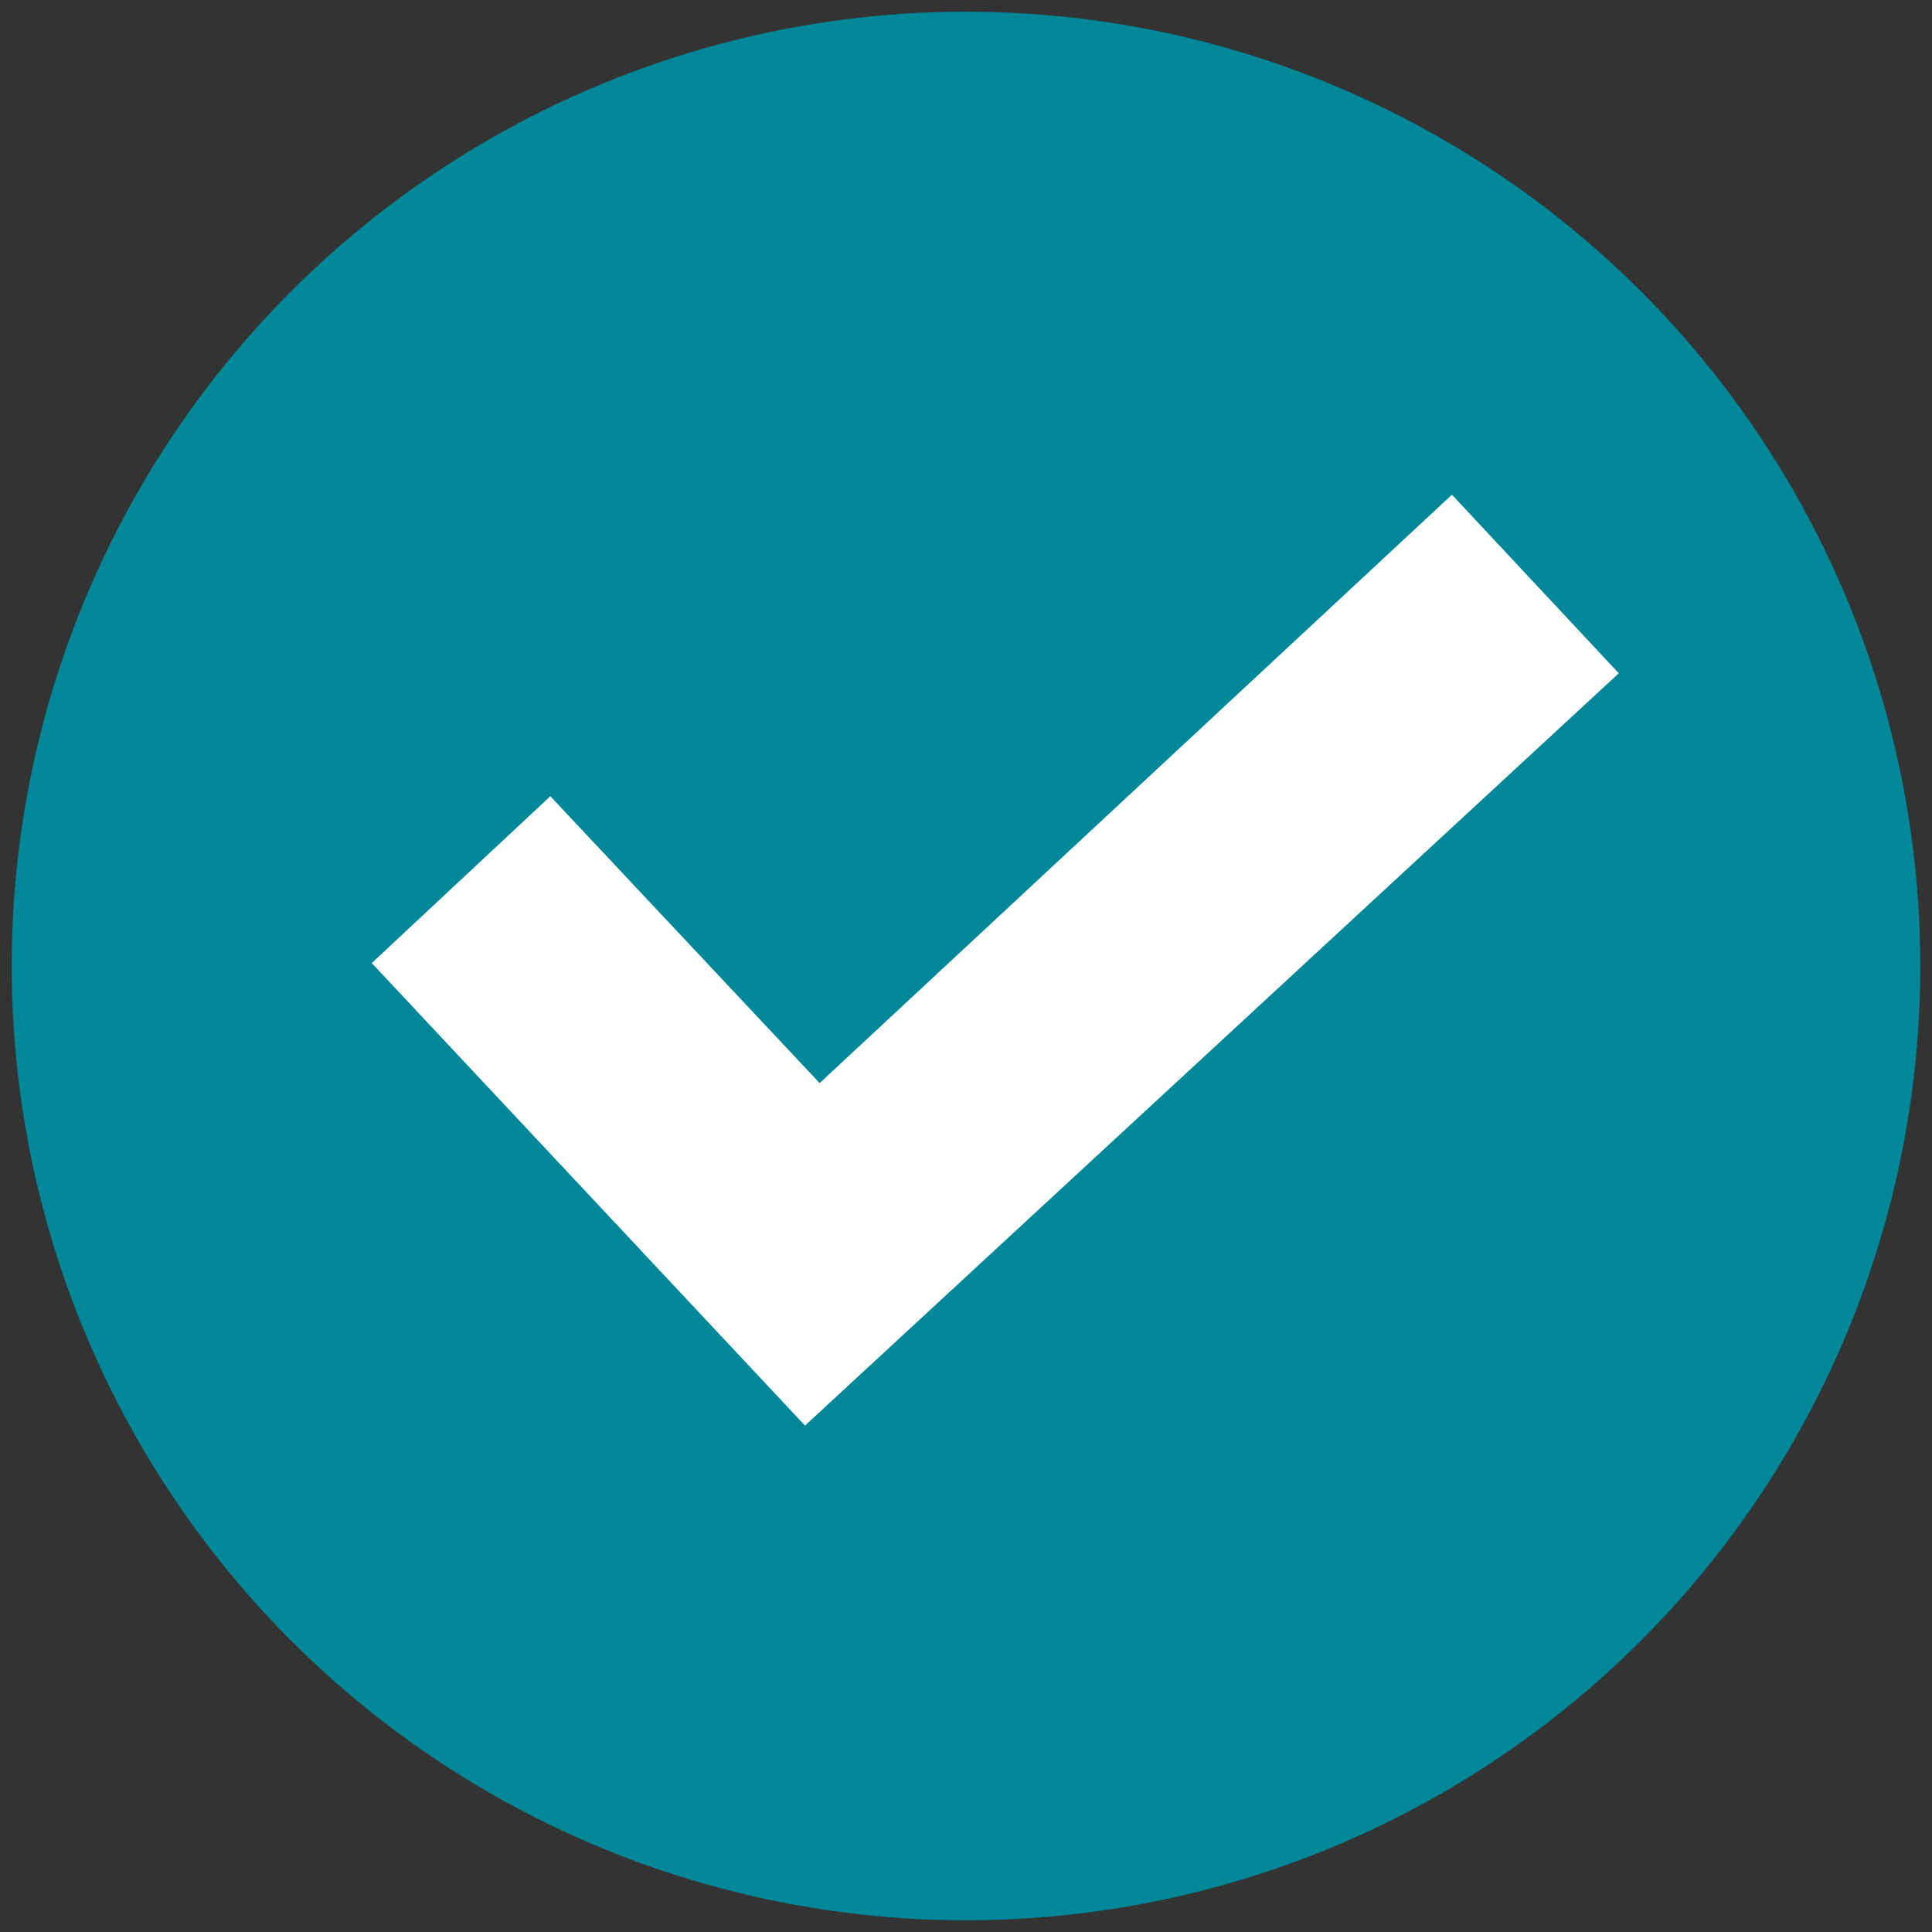 <?xml version="1.0" encoding="utf-8"?>
<!-- Generator: Adobe Illustrator 21.0.0, SVG Export Plug-In . SVG Version: 6.00 Build 0)  -->
<svg version="1.1" id="Vrstva_1" xmlns="http://www.w3.org/2000/svg" xmlns:xlink="http://www.w3.org/1999/xlink" x="0px" y="0px"
	 viewBox="0 0 66 66" style="enable-background:new 0 0 66 66;" xml:space="preserve">
<rect x="0" y="0" width="66" height="66" fill="#333333" stroke="none"/>
<style type="text/css">
	.st0{fill:#008899;}
	.st1{fill:#FFFFFF;}
	.st2{display:none;fill:#E6E6E6;}
	.st3{display:none;fill:#E6E6E6;stroke:#FFFFFF;stroke-width:3;}
</style>
<circle class="st0" cx="33" cy="33" r="32.6"/>
<path class="st1" d="M49.6,16.9L28,37l-9.2-9.8l-6.1,5.7l14.8,15.8L55.3,23L49.6,16.9z"/>
<circle class="st2" cx="33" cy="33" r="32.6"/>
<circle class="st3" cx="32.4" cy="33.1" r="26.5"/>
</svg>
